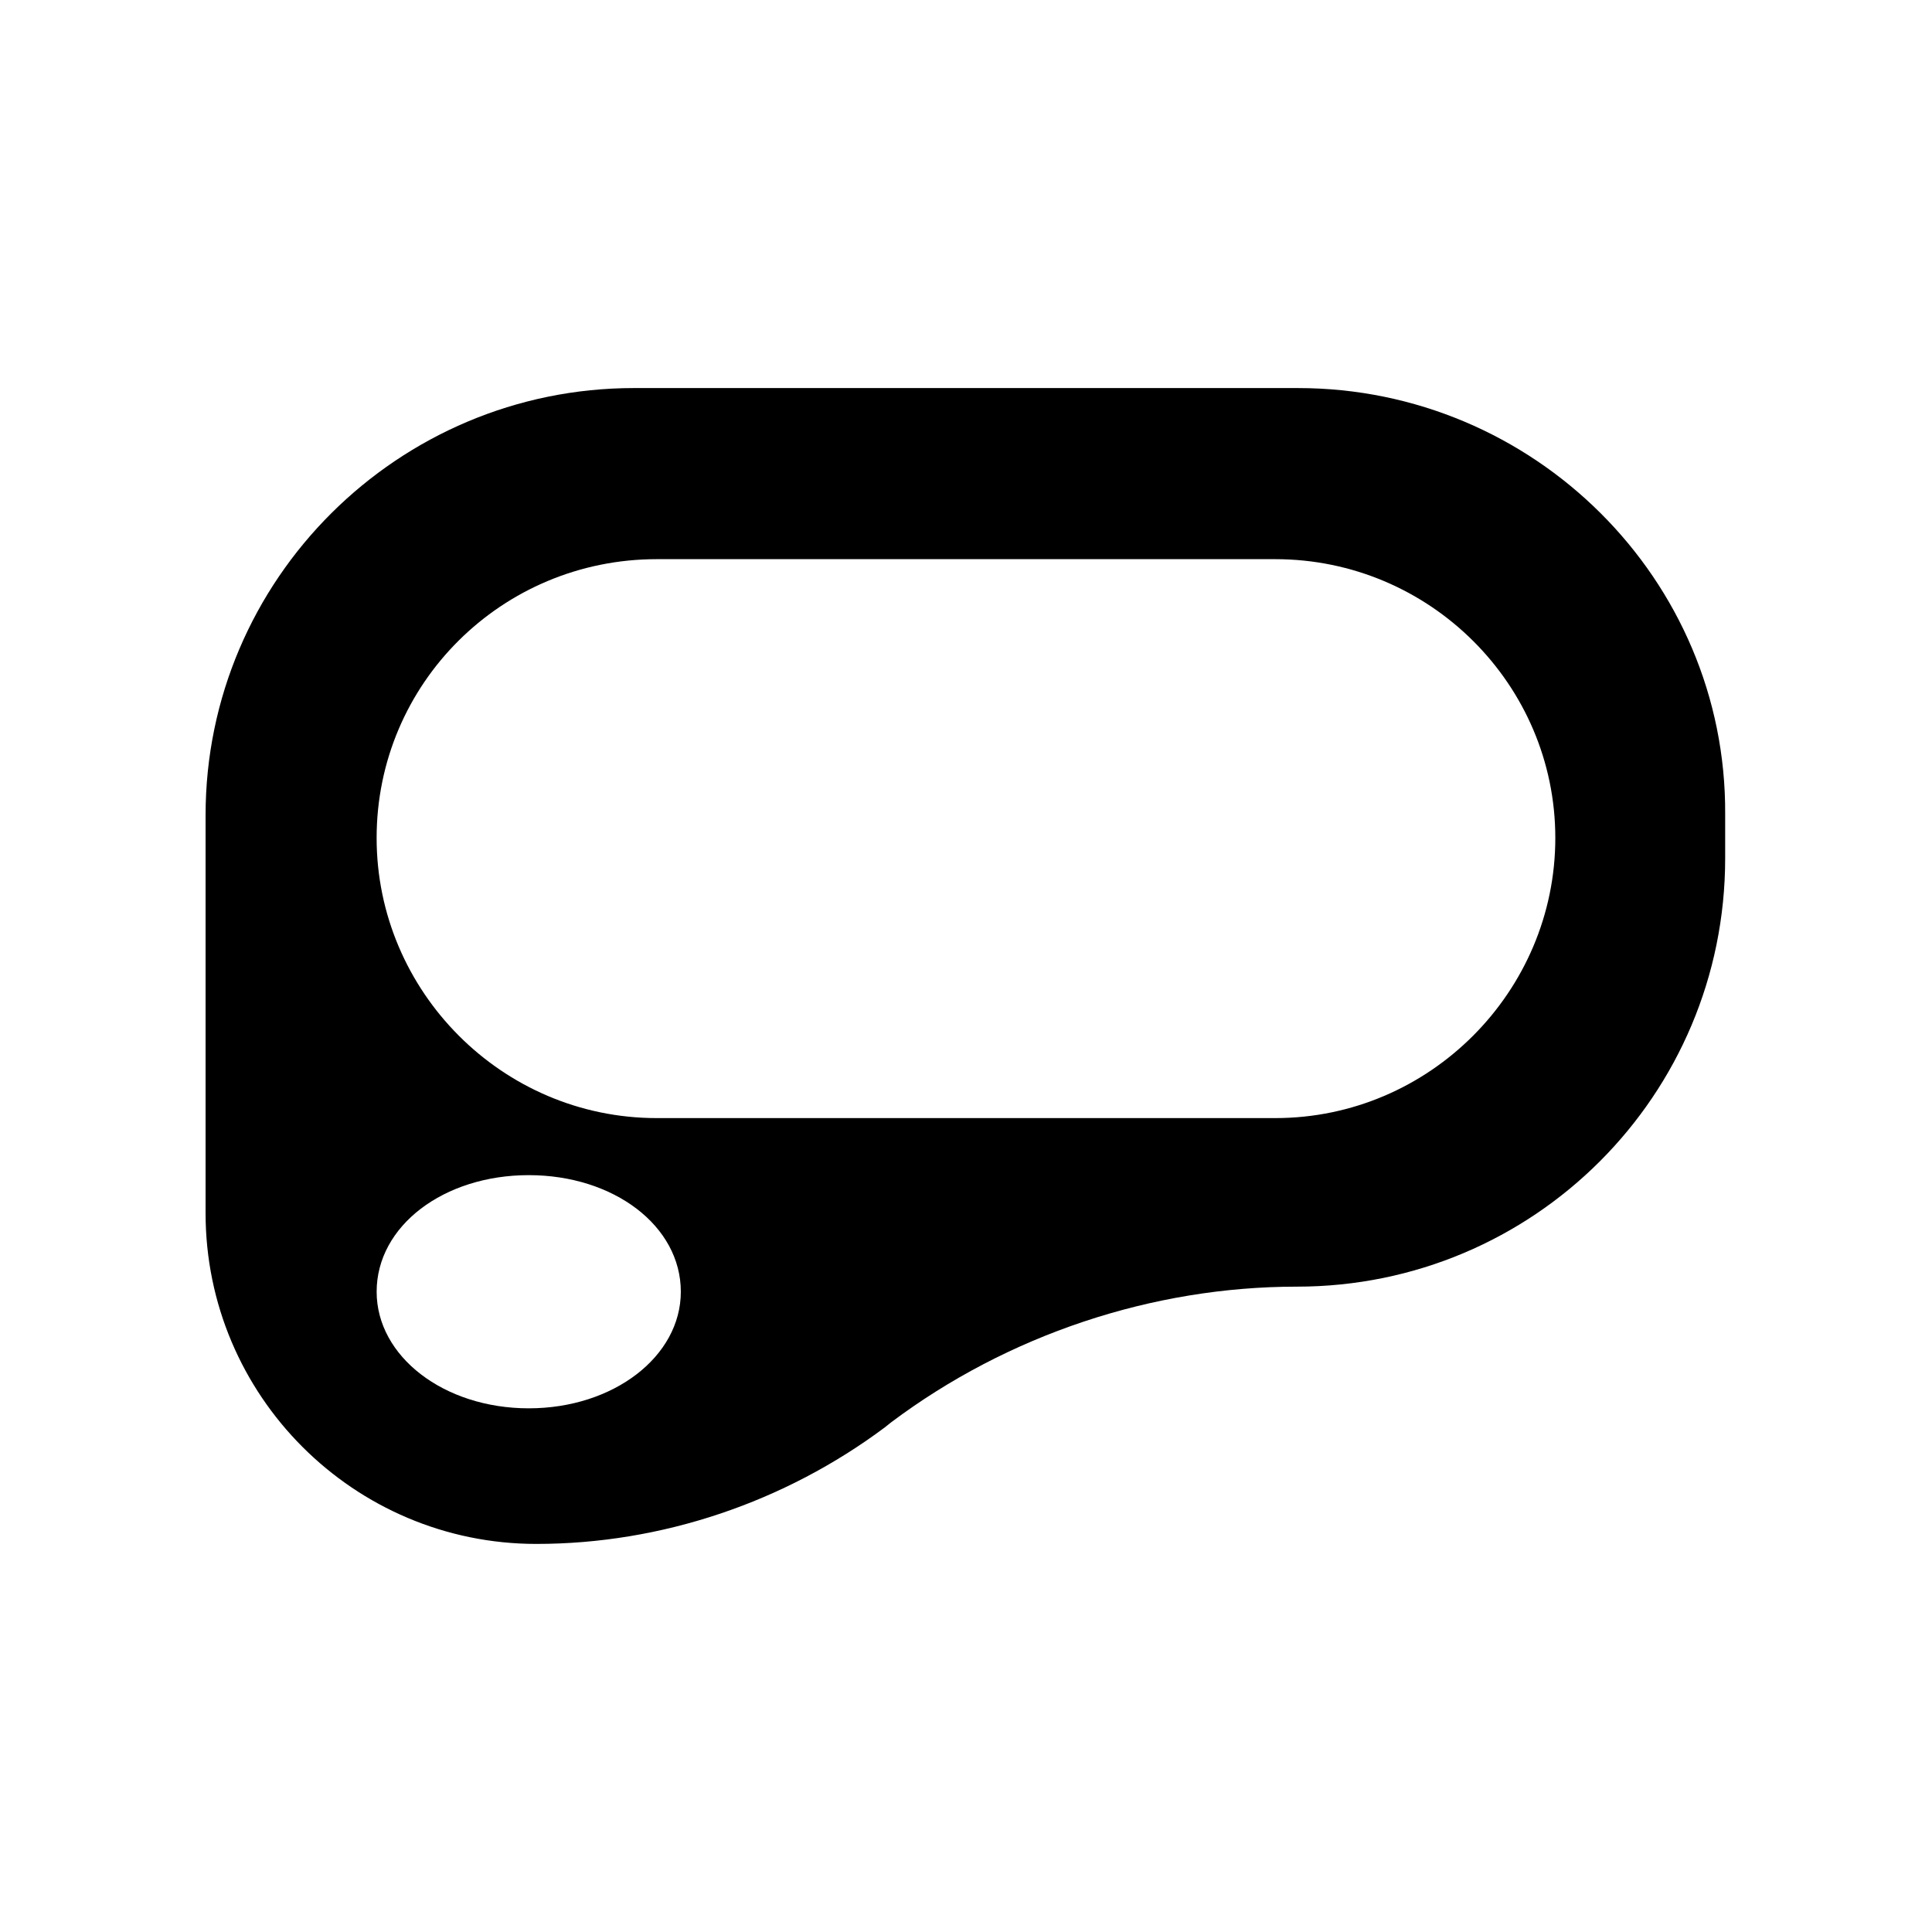 <?xml version="1.0" encoding="UTF-8"?>
<!-- Uploaded to: SVG Repo, www.svgrepo.com, Generator: SVG Repo Mixer Tools -->
<svg fill="#000000" width="800px" height="800px" version="1.1" viewBox="144 144 512 512" xmlns="http://www.w3.org/2000/svg">
 <path d="m488 246.84h-176c-62.473 0-113.52 50.719-113.52 113.19v105.46c0 48.367 39.297 87.664 87.664 87.664 33.25 0 65.832-11.082 92.363-30.898l1.68-1.344c30.898-23.176 69.191-35.938 107.48-35.938 62.809 0 113.52-50.719 113.52-113.52v-11.754c0.336-62.145-50.719-112.86-113.19-112.86zm-203.88 270.38c-22.504 0-40.305-13.77-40.305-30.898 0-17.465 17.801-30.898 40.305-30.898s40.305 13.434 40.305 30.898c0 17.129-17.801 30.898-40.305 30.898zm197.83-76.914h-163.91c-40.977 0-74.23-33.59-74.23-74.23 0-40.977 33.25-73.891 74.227-73.891h163.91c40.977 0 74.227 33.25 74.227 73.891 0.004 40.641-33.246 74.23-74.223 74.23z"/>
</svg>
